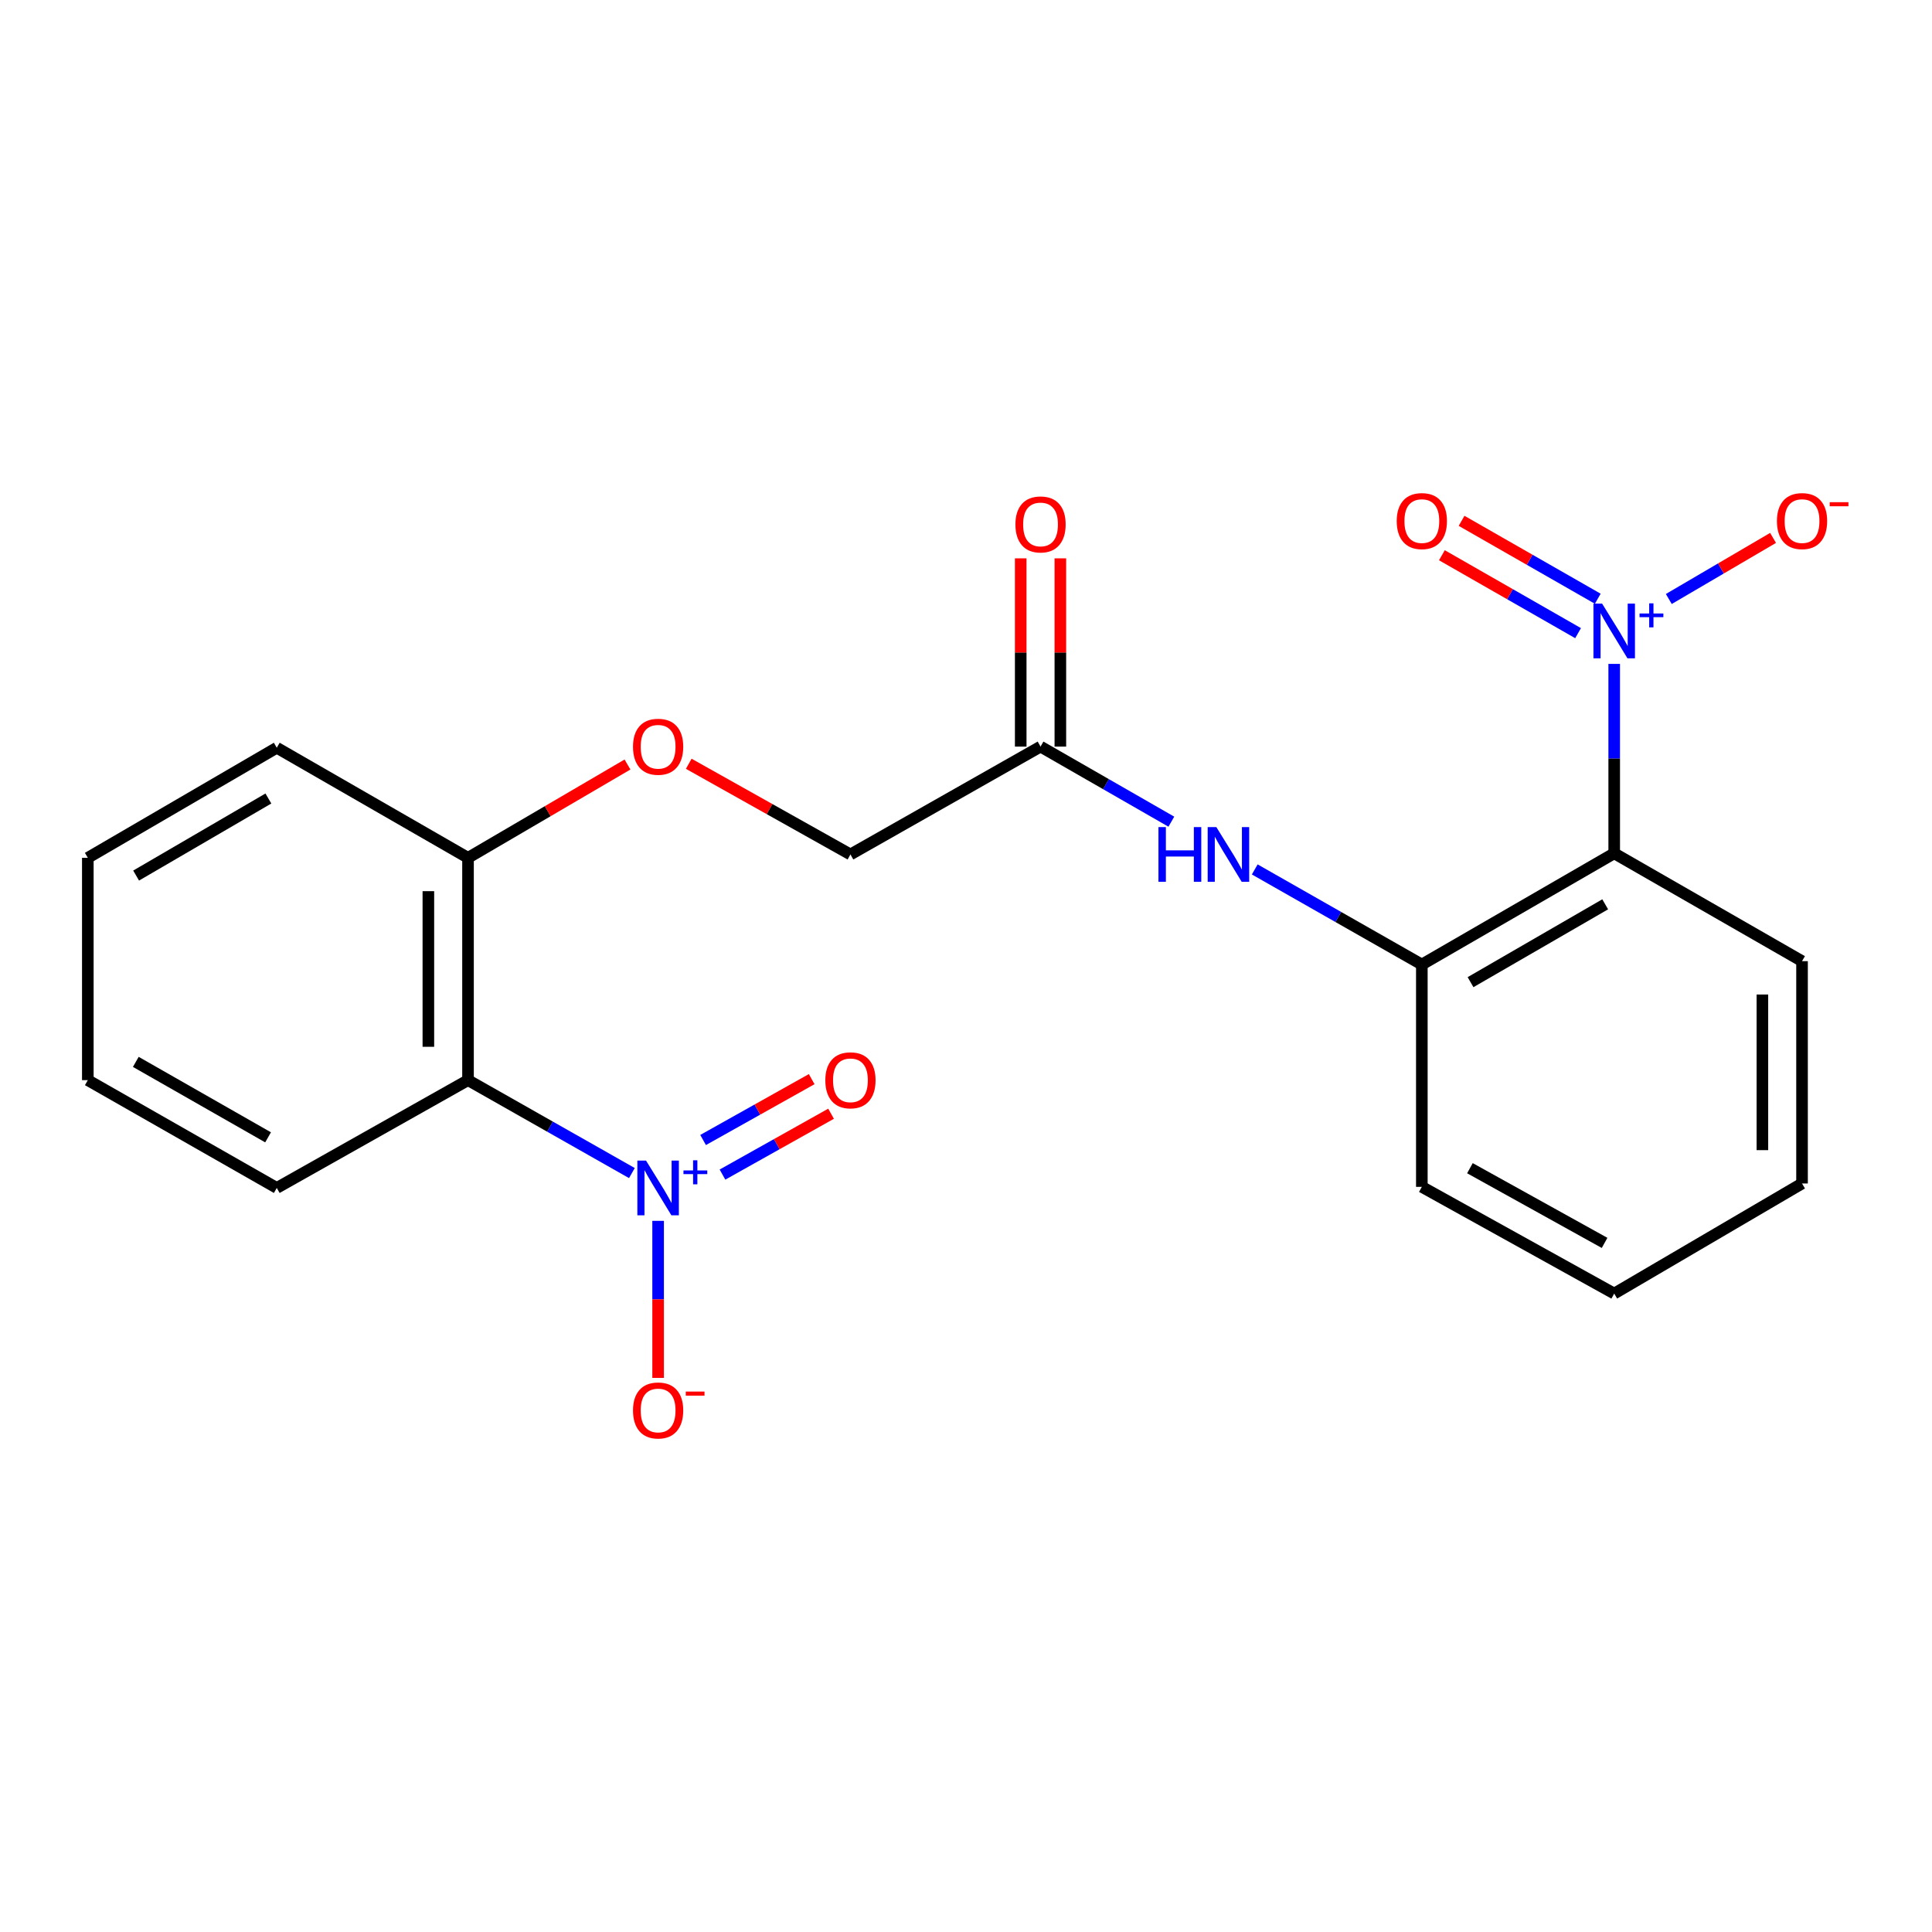 <?xml version='1.0' encoding='iso-8859-1'?>
<svg version='1.1' baseProfile='full'
              xmlns='http://www.w3.org/2000/svg'
                      xmlns:rdkit='http://www.rdkit.org/xml'
                      xmlns:xlink='http://www.w3.org/1999/xlink'
                  xml:space='preserve'
width='1000px' height='1000px' viewBox='0 0 1000 1000'>
<!-- END OF HEADER -->
<rect style='opacity:1.0;fill:#FFFFFF;stroke:none' width='1000' height='1000' x='0' y='0'> </rect>
<path class='bond-1' d='M 835.511,343.634 L 835.511,392.652' style='fill:none;fill-rule:evenodd;stroke:#0000FF;stroke-width:6px;stroke-linecap:butt;stroke-linejoin:miter;stroke-opacity:1' />
<path class='bond-1' d='M 835.511,392.652 L 835.511,441.671' style='fill:none;fill-rule:evenodd;stroke:#000000;stroke-width:6px;stroke-linecap:butt;stroke-linejoin:miter;stroke-opacity:1' />
<path class='bond-7' d='M 863.773,310.037 L 890.753,294.228' style='fill:none;fill-rule:evenodd;stroke:#0000FF;stroke-width:6px;stroke-linecap:butt;stroke-linejoin:miter;stroke-opacity:1' />
<path class='bond-7' d='M 890.753,294.228 L 917.733,278.418' style='fill:none;fill-rule:evenodd;stroke:#FF0000;stroke-width:6px;stroke-linecap:butt;stroke-linejoin:miter;stroke-opacity:1' />
<path class='bond-10' d='M 826.998,309.906 L 791.755,289.742' style='fill:none;fill-rule:evenodd;stroke:#0000FF;stroke-width:6px;stroke-linecap:butt;stroke-linejoin:miter;stroke-opacity:1' />
<path class='bond-10' d='M 791.755,289.742 L 756.513,269.579' style='fill:none;fill-rule:evenodd;stroke:#FF0000;stroke-width:6px;stroke-linecap:butt;stroke-linejoin:miter;stroke-opacity:1' />
<path class='bond-10' d='M 816.808,327.717 L 781.565,307.554' style='fill:none;fill-rule:evenodd;stroke:#0000FF;stroke-width:6px;stroke-linecap:butt;stroke-linejoin:miter;stroke-opacity:1' />
<path class='bond-10' d='M 781.565,307.554 L 746.322,287.39' style='fill:none;fill-rule:evenodd;stroke:#FF0000;stroke-width:6px;stroke-linecap:butt;stroke-linejoin:miter;stroke-opacity:1' />
<path class='bond-0' d='M 327.072,607.18 L 284.658,583.131' style='fill:none;fill-rule:evenodd;stroke:#0000FF;stroke-width:6px;stroke-linecap:butt;stroke-linejoin:miter;stroke-opacity:1' />
<path class='bond-0' d='M 284.658,583.131 L 242.245,559.081' style='fill:none;fill-rule:evenodd;stroke:#000000;stroke-width:6px;stroke-linecap:butt;stroke-linejoin:miter;stroke-opacity:1' />
<path class='bond-6' d='M 340.64,631.911 L 340.64,672.555' style='fill:none;fill-rule:evenodd;stroke:#0000FF;stroke-width:6px;stroke-linecap:butt;stroke-linejoin:miter;stroke-opacity:1' />
<path class='bond-6' d='M 340.64,672.555 L 340.64,713.199' style='fill:none;fill-rule:evenodd;stroke:#FF0000;stroke-width:6px;stroke-linecap:butt;stroke-linejoin:miter;stroke-opacity:1' />
<path class='bond-9' d='M 373.954,607.964 L 402.057,592.213' style='fill:none;fill-rule:evenodd;stroke:#0000FF;stroke-width:6px;stroke-linecap:butt;stroke-linejoin:miter;stroke-opacity:1' />
<path class='bond-9' d='M 402.057,592.213 L 430.161,576.462' style='fill:none;fill-rule:evenodd;stroke:#FF0000;stroke-width:6px;stroke-linecap:butt;stroke-linejoin:miter;stroke-opacity:1' />
<path class='bond-9' d='M 363.921,590.063 L 392.025,574.312' style='fill:none;fill-rule:evenodd;stroke:#0000FF;stroke-width:6px;stroke-linecap:butt;stroke-linejoin:miter;stroke-opacity:1' />
<path class='bond-9' d='M 392.025,574.312 L 420.128,558.561' style='fill:none;fill-rule:evenodd;stroke:#FF0000;stroke-width:6px;stroke-linecap:butt;stroke-linejoin:miter;stroke-opacity:1' />
<path class='bond-3' d='M 835.511,441.671 L 735.941,499.242' style='fill:none;fill-rule:evenodd;stroke:#000000;stroke-width:6px;stroke-linecap:butt;stroke-linejoin:miter;stroke-opacity:1' />
<path class='bond-3' d='M 830.847,468.071 L 761.148,508.37' style='fill:none;fill-rule:evenodd;stroke:#000000;stroke-width:6px;stroke-linecap:butt;stroke-linejoin:miter;stroke-opacity:1' />
<path class='bond-14' d='M 835.511,441.671 L 932.732,497.497' style='fill:none;fill-rule:evenodd;stroke:#000000;stroke-width:6px;stroke-linecap:butt;stroke-linejoin:miter;stroke-opacity:1' />
<path class='bond-2' d='M 242.245,559.081 L 242.245,444.008' style='fill:none;fill-rule:evenodd;stroke:#000000;stroke-width:6px;stroke-linecap:butt;stroke-linejoin:miter;stroke-opacity:1' />
<path class='bond-2' d='M 221.724,541.82 L 221.724,461.269' style='fill:none;fill-rule:evenodd;stroke:#000000;stroke-width:6px;stroke-linecap:butt;stroke-linejoin:miter;stroke-opacity:1' />
<path class='bond-15' d='M 242.245,559.081 L 143.257,614.874' style='fill:none;fill-rule:evenodd;stroke:#000000;stroke-width:6px;stroke-linecap:butt;stroke-linejoin:miter;stroke-opacity:1' />
<path class='bond-4' d='M 735.941,499.242 L 692.699,474.628' style='fill:none;fill-rule:evenodd;stroke:#000000;stroke-width:6px;stroke-linecap:butt;stroke-linejoin:miter;stroke-opacity:1' />
<path class='bond-4' d='M 692.699,474.628 L 649.456,450.015' style='fill:none;fill-rule:evenodd;stroke:#0000FF;stroke-width:6px;stroke-linecap:butt;stroke-linejoin:miter;stroke-opacity:1' />
<path class='bond-16' d='M 735.941,499.242 L 735.941,614.315' style='fill:none;fill-rule:evenodd;stroke:#000000;stroke-width:6px;stroke-linecap:butt;stroke-linejoin:miter;stroke-opacity:1' />
<path class='bond-5' d='M 606.284,425.3 L 572.433,405.868' style='fill:none;fill-rule:evenodd;stroke:#0000FF;stroke-width:6px;stroke-linecap:butt;stroke-linejoin:miter;stroke-opacity:1' />
<path class='bond-5' d='M 572.433,405.868 L 538.581,386.437' style='fill:none;fill-rule:evenodd;stroke:#000000;stroke-width:6px;stroke-linecap:butt;stroke-linejoin:miter;stroke-opacity:1' />
<path class='bond-12' d='M 548.841,386.437 L 548.841,337.718' style='fill:none;fill-rule:evenodd;stroke:#000000;stroke-width:6px;stroke-linecap:butt;stroke-linejoin:miter;stroke-opacity:1' />
<path class='bond-12' d='M 548.841,337.718 L 548.841,289' style='fill:none;fill-rule:evenodd;stroke:#FF0000;stroke-width:6px;stroke-linecap:butt;stroke-linejoin:miter;stroke-opacity:1' />
<path class='bond-12' d='M 528.321,386.437 L 528.321,337.718' style='fill:none;fill-rule:evenodd;stroke:#000000;stroke-width:6px;stroke-linecap:butt;stroke-linejoin:miter;stroke-opacity:1' />
<path class='bond-12' d='M 528.321,337.718 L 528.321,289' style='fill:none;fill-rule:evenodd;stroke:#FF0000;stroke-width:6px;stroke-linecap:butt;stroke-linejoin:miter;stroke-opacity:1' />
<path class='bond-13' d='M 538.581,386.437 L 440.186,442.263' style='fill:none;fill-rule:evenodd;stroke:#000000;stroke-width:6px;stroke-linecap:butt;stroke-linejoin:miter;stroke-opacity:1' />
<path class='bond-8' d='M 242.245,444.008 L 283.517,419.859' style='fill:none;fill-rule:evenodd;stroke:#000000;stroke-width:6px;stroke-linecap:butt;stroke-linejoin:miter;stroke-opacity:1' />
<path class='bond-8' d='M 283.517,419.859 L 324.79,395.71' style='fill:none;fill-rule:evenodd;stroke:#FF0000;stroke-width:6px;stroke-linecap:butt;stroke-linejoin:miter;stroke-opacity:1' />
<path class='bond-17' d='M 242.245,444.008 L 143.257,387.029' style='fill:none;fill-rule:evenodd;stroke:#000000;stroke-width:6px;stroke-linecap:butt;stroke-linejoin:miter;stroke-opacity:1' />
<path class='bond-11' d='M 356.493,395.327 L 398.34,418.795' style='fill:none;fill-rule:evenodd;stroke:#FF0000;stroke-width:6px;stroke-linecap:butt;stroke-linejoin:miter;stroke-opacity:1' />
<path class='bond-11' d='M 398.34,418.795 L 440.186,442.263' style='fill:none;fill-rule:evenodd;stroke:#000000;stroke-width:6px;stroke-linecap:butt;stroke-linejoin:miter;stroke-opacity:1' />
<path class='bond-18' d='M 932.732,497.497 L 932.732,612.571' style='fill:none;fill-rule:evenodd;stroke:#000000;stroke-width:6px;stroke-linecap:butt;stroke-linejoin:miter;stroke-opacity:1' />
<path class='bond-18' d='M 912.211,514.758 L 912.211,595.31' style='fill:none;fill-rule:evenodd;stroke:#000000;stroke-width:6px;stroke-linecap:butt;stroke-linejoin:miter;stroke-opacity:1' />
<path class='bond-23' d='M 143.257,614.874 L 45.455,559.081' style='fill:none;fill-rule:evenodd;stroke:#000000;stroke-width:6px;stroke-linecap:butt;stroke-linejoin:miter;stroke-opacity:1' />
<path class='bond-23' d='M 138.754,588.681 L 70.293,549.626' style='fill:none;fill-rule:evenodd;stroke:#000000;stroke-width:6px;stroke-linecap:butt;stroke-linejoin:miter;stroke-opacity:1' />
<path class='bond-22' d='M 735.941,614.315 L 835.511,669.549' style='fill:none;fill-rule:evenodd;stroke:#000000;stroke-width:6px;stroke-linecap:butt;stroke-linejoin:miter;stroke-opacity:1' />
<path class='bond-22' d='M 760.831,604.656 L 830.53,643.32' style='fill:none;fill-rule:evenodd;stroke:#000000;stroke-width:6px;stroke-linecap:butt;stroke-linejoin:miter;stroke-opacity:1' />
<path class='bond-21' d='M 143.257,387.029 L 45.455,444.008' style='fill:none;fill-rule:evenodd;stroke:#000000;stroke-width:6px;stroke-linecap:butt;stroke-linejoin:miter;stroke-opacity:1' />
<path class='bond-21' d='M 138.916,413.307 L 70.455,453.192' style='fill:none;fill-rule:evenodd;stroke:#000000;stroke-width:6px;stroke-linecap:butt;stroke-linejoin:miter;stroke-opacity:1' />
<path class='bond-20' d='M 932.732,612.571 L 835.511,669.549' style='fill:none;fill-rule:evenodd;stroke:#000000;stroke-width:6px;stroke-linecap:butt;stroke-linejoin:miter;stroke-opacity:1' />
<path class='bond-19' d='M 45.455,559.081 L 45.455,444.008' style='fill:none;fill-rule:evenodd;stroke:#000000;stroke-width:6px;stroke-linecap:butt;stroke-linejoin:miter;stroke-opacity:1' />
<path  class='atom-0' d='M 829.251 312.437
L 838.531 327.437
Q 839.451 328.917, 840.931 331.597
Q 842.411 334.277, 842.491 334.437
L 842.491 312.437
L 846.251 312.437
L 846.251 340.757
L 842.371 340.757
L 832.411 324.357
Q 831.251 322.437, 830.011 320.237
Q 828.811 318.037, 828.451 317.357
L 828.451 340.757
L 824.771 340.757
L 824.771 312.437
L 829.251 312.437
' fill='#0000FF'/>
<path  class='atom-0' d='M 848.627 317.542
L 853.616 317.542
L 853.616 312.288
L 855.834 312.288
L 855.834 317.542
L 860.956 317.542
L 860.956 319.443
L 855.834 319.443
L 855.834 324.723
L 853.616 324.723
L 853.616 319.443
L 848.627 319.443
L 848.627 317.542
' fill='#0000FF'/>
<path  class='atom-1' d='M 334.38 600.714
L 343.66 615.714
Q 344.58 617.194, 346.06 619.874
Q 347.54 622.554, 347.62 622.714
L 347.62 600.714
L 351.38 600.714
L 351.38 629.034
L 347.5 629.034
L 337.54 612.634
Q 336.38 610.714, 335.14 608.514
Q 333.94 606.314, 333.58 605.634
L 333.58 629.034
L 329.9 629.034
L 329.9 600.714
L 334.38 600.714
' fill='#0000FF'/>
<path  class='atom-1' d='M 353.756 605.818
L 358.745 605.818
L 358.745 600.565
L 360.963 600.565
L 360.963 605.818
L 366.085 605.818
L 366.085 607.719
L 360.963 607.719
L 360.963 612.999
L 358.745 612.999
L 358.745 607.719
L 353.756 607.719
L 353.756 605.818
' fill='#0000FF'/>
<path  class='atom-5' d='M 599.616 428.103
L 603.456 428.103
L 603.456 440.143
L 617.936 440.143
L 617.936 428.103
L 621.776 428.103
L 621.776 456.423
L 617.936 456.423
L 617.936 443.343
L 603.456 443.343
L 603.456 456.423
L 599.616 456.423
L 599.616 428.103
' fill='#0000FF'/>
<path  class='atom-5' d='M 629.576 428.103
L 638.856 443.103
Q 639.776 444.583, 641.256 447.263
Q 642.736 449.943, 642.816 450.103
L 642.816 428.103
L 646.576 428.103
L 646.576 456.423
L 642.696 456.423
L 632.736 440.023
Q 631.576 438.103, 630.336 435.903
Q 629.136 433.703, 628.776 433.023
L 628.776 456.423
L 625.096 456.423
L 625.096 428.103
L 629.576 428.103
' fill='#0000FF'/>
<path  class='atom-7' d='M 327.64 730.05
Q 327.64 723.25, 331 719.45
Q 334.36 715.65, 340.64 715.65
Q 346.92 715.65, 350.28 719.45
Q 353.64 723.25, 353.64 730.05
Q 353.64 736.93, 350.24 740.85
Q 346.84 744.73, 340.64 744.73
Q 334.4 744.73, 331 740.85
Q 327.64 736.97, 327.64 730.05
M 340.64 741.53
Q 344.96 741.53, 347.28 738.65
Q 349.64 735.73, 349.64 730.05
Q 349.64 724.49, 347.28 721.69
Q 344.96 718.85, 340.64 718.85
Q 336.32 718.85, 333.96 721.65
Q 331.64 724.45, 331.64 730.05
Q 331.64 735.77, 333.96 738.65
Q 336.32 741.53, 340.64 741.53
' fill='#FF0000'/>
<path  class='atom-7' d='M 354.96 720.272
L 364.649 720.272
L 364.649 722.384
L 354.96 722.384
L 354.96 720.272
' fill='#FF0000'/>
<path  class='atom-8' d='M 919.732 269.71
Q 919.732 262.91, 923.092 259.11
Q 926.452 255.31, 932.732 255.31
Q 939.012 255.31, 942.372 259.11
Q 945.732 262.91, 945.732 269.71
Q 945.732 276.59, 942.332 280.51
Q 938.932 284.39, 932.732 284.39
Q 926.492 284.39, 923.092 280.51
Q 919.732 276.63, 919.732 269.71
M 932.732 281.19
Q 937.052 281.19, 939.372 278.31
Q 941.732 275.39, 941.732 269.71
Q 941.732 264.15, 939.372 261.35
Q 937.052 258.51, 932.732 258.51
Q 928.412 258.51, 926.052 261.31
Q 923.732 264.11, 923.732 269.71
Q 923.732 275.43, 926.052 278.31
Q 928.412 281.19, 932.732 281.19
' fill='#FF0000'/>
<path  class='atom-8' d='M 947.052 259.933
L 956.74 259.933
L 956.74 262.045
L 947.052 262.045
L 947.052 259.933
' fill='#FF0000'/>
<path  class='atom-10' d='M 427.186 559.161
Q 427.186 552.361, 430.546 548.561
Q 433.906 544.761, 440.186 544.761
Q 446.466 544.761, 449.826 548.561
Q 453.186 552.361, 453.186 559.161
Q 453.186 566.041, 449.786 569.961
Q 446.386 573.841, 440.186 573.841
Q 433.946 573.841, 430.546 569.961
Q 427.186 566.081, 427.186 559.161
M 440.186 570.641
Q 444.506 570.641, 446.826 567.761
Q 449.186 564.841, 449.186 559.161
Q 449.186 553.601, 446.826 550.801
Q 444.506 547.961, 440.186 547.961
Q 435.866 547.961, 433.506 550.761
Q 431.186 553.561, 431.186 559.161
Q 431.186 564.881, 433.506 567.761
Q 435.866 570.641, 440.186 570.641
' fill='#FF0000'/>
<path  class='atom-11' d='M 722.941 269.71
Q 722.941 262.91, 726.301 259.11
Q 729.661 255.31, 735.941 255.31
Q 742.221 255.31, 745.581 259.11
Q 748.941 262.91, 748.941 269.71
Q 748.941 276.59, 745.541 280.51
Q 742.141 284.39, 735.941 284.39
Q 729.701 284.39, 726.301 280.51
Q 722.941 276.63, 722.941 269.71
M 735.941 281.19
Q 740.261 281.19, 742.581 278.31
Q 744.941 275.39, 744.941 269.71
Q 744.941 264.15, 742.581 261.35
Q 740.261 258.51, 735.941 258.51
Q 731.621 258.51, 729.261 261.31
Q 726.941 264.11, 726.941 269.71
Q 726.941 275.43, 729.261 278.31
Q 731.621 281.19, 735.941 281.19
' fill='#FF0000'/>
<path  class='atom-12' d='M 327.64 386.517
Q 327.64 379.717, 331 375.917
Q 334.36 372.117, 340.64 372.117
Q 346.92 372.117, 350.28 375.917
Q 353.64 379.717, 353.64 386.517
Q 353.64 393.397, 350.24 397.317
Q 346.84 401.197, 340.64 401.197
Q 334.4 401.197, 331 397.317
Q 327.64 393.437, 327.64 386.517
M 340.64 397.997
Q 344.96 397.997, 347.28 395.117
Q 349.64 392.197, 349.64 386.517
Q 349.64 380.957, 347.28 378.157
Q 344.96 375.317, 340.64 375.317
Q 336.32 375.317, 333.96 378.117
Q 331.64 380.917, 331.64 386.517
Q 331.64 392.237, 333.96 395.117
Q 336.32 397.997, 340.64 397.997
' fill='#FF0000'/>
<path  class='atom-13' d='M 525.581 271.443
Q 525.581 264.643, 528.941 260.843
Q 532.301 257.043, 538.581 257.043
Q 544.861 257.043, 548.221 260.843
Q 551.581 264.643, 551.581 271.443
Q 551.581 278.323, 548.181 282.243
Q 544.781 286.123, 538.581 286.123
Q 532.341 286.123, 528.941 282.243
Q 525.581 278.363, 525.581 271.443
M 538.581 282.923
Q 542.901 282.923, 545.221 280.043
Q 547.581 277.123, 547.581 271.443
Q 547.581 265.883, 545.221 263.083
Q 542.901 260.243, 538.581 260.243
Q 534.261 260.243, 531.901 263.043
Q 529.581 265.843, 529.581 271.443
Q 529.581 277.163, 531.901 280.043
Q 534.261 282.923, 538.581 282.923
' fill='#FF0000'/>
</svg>
